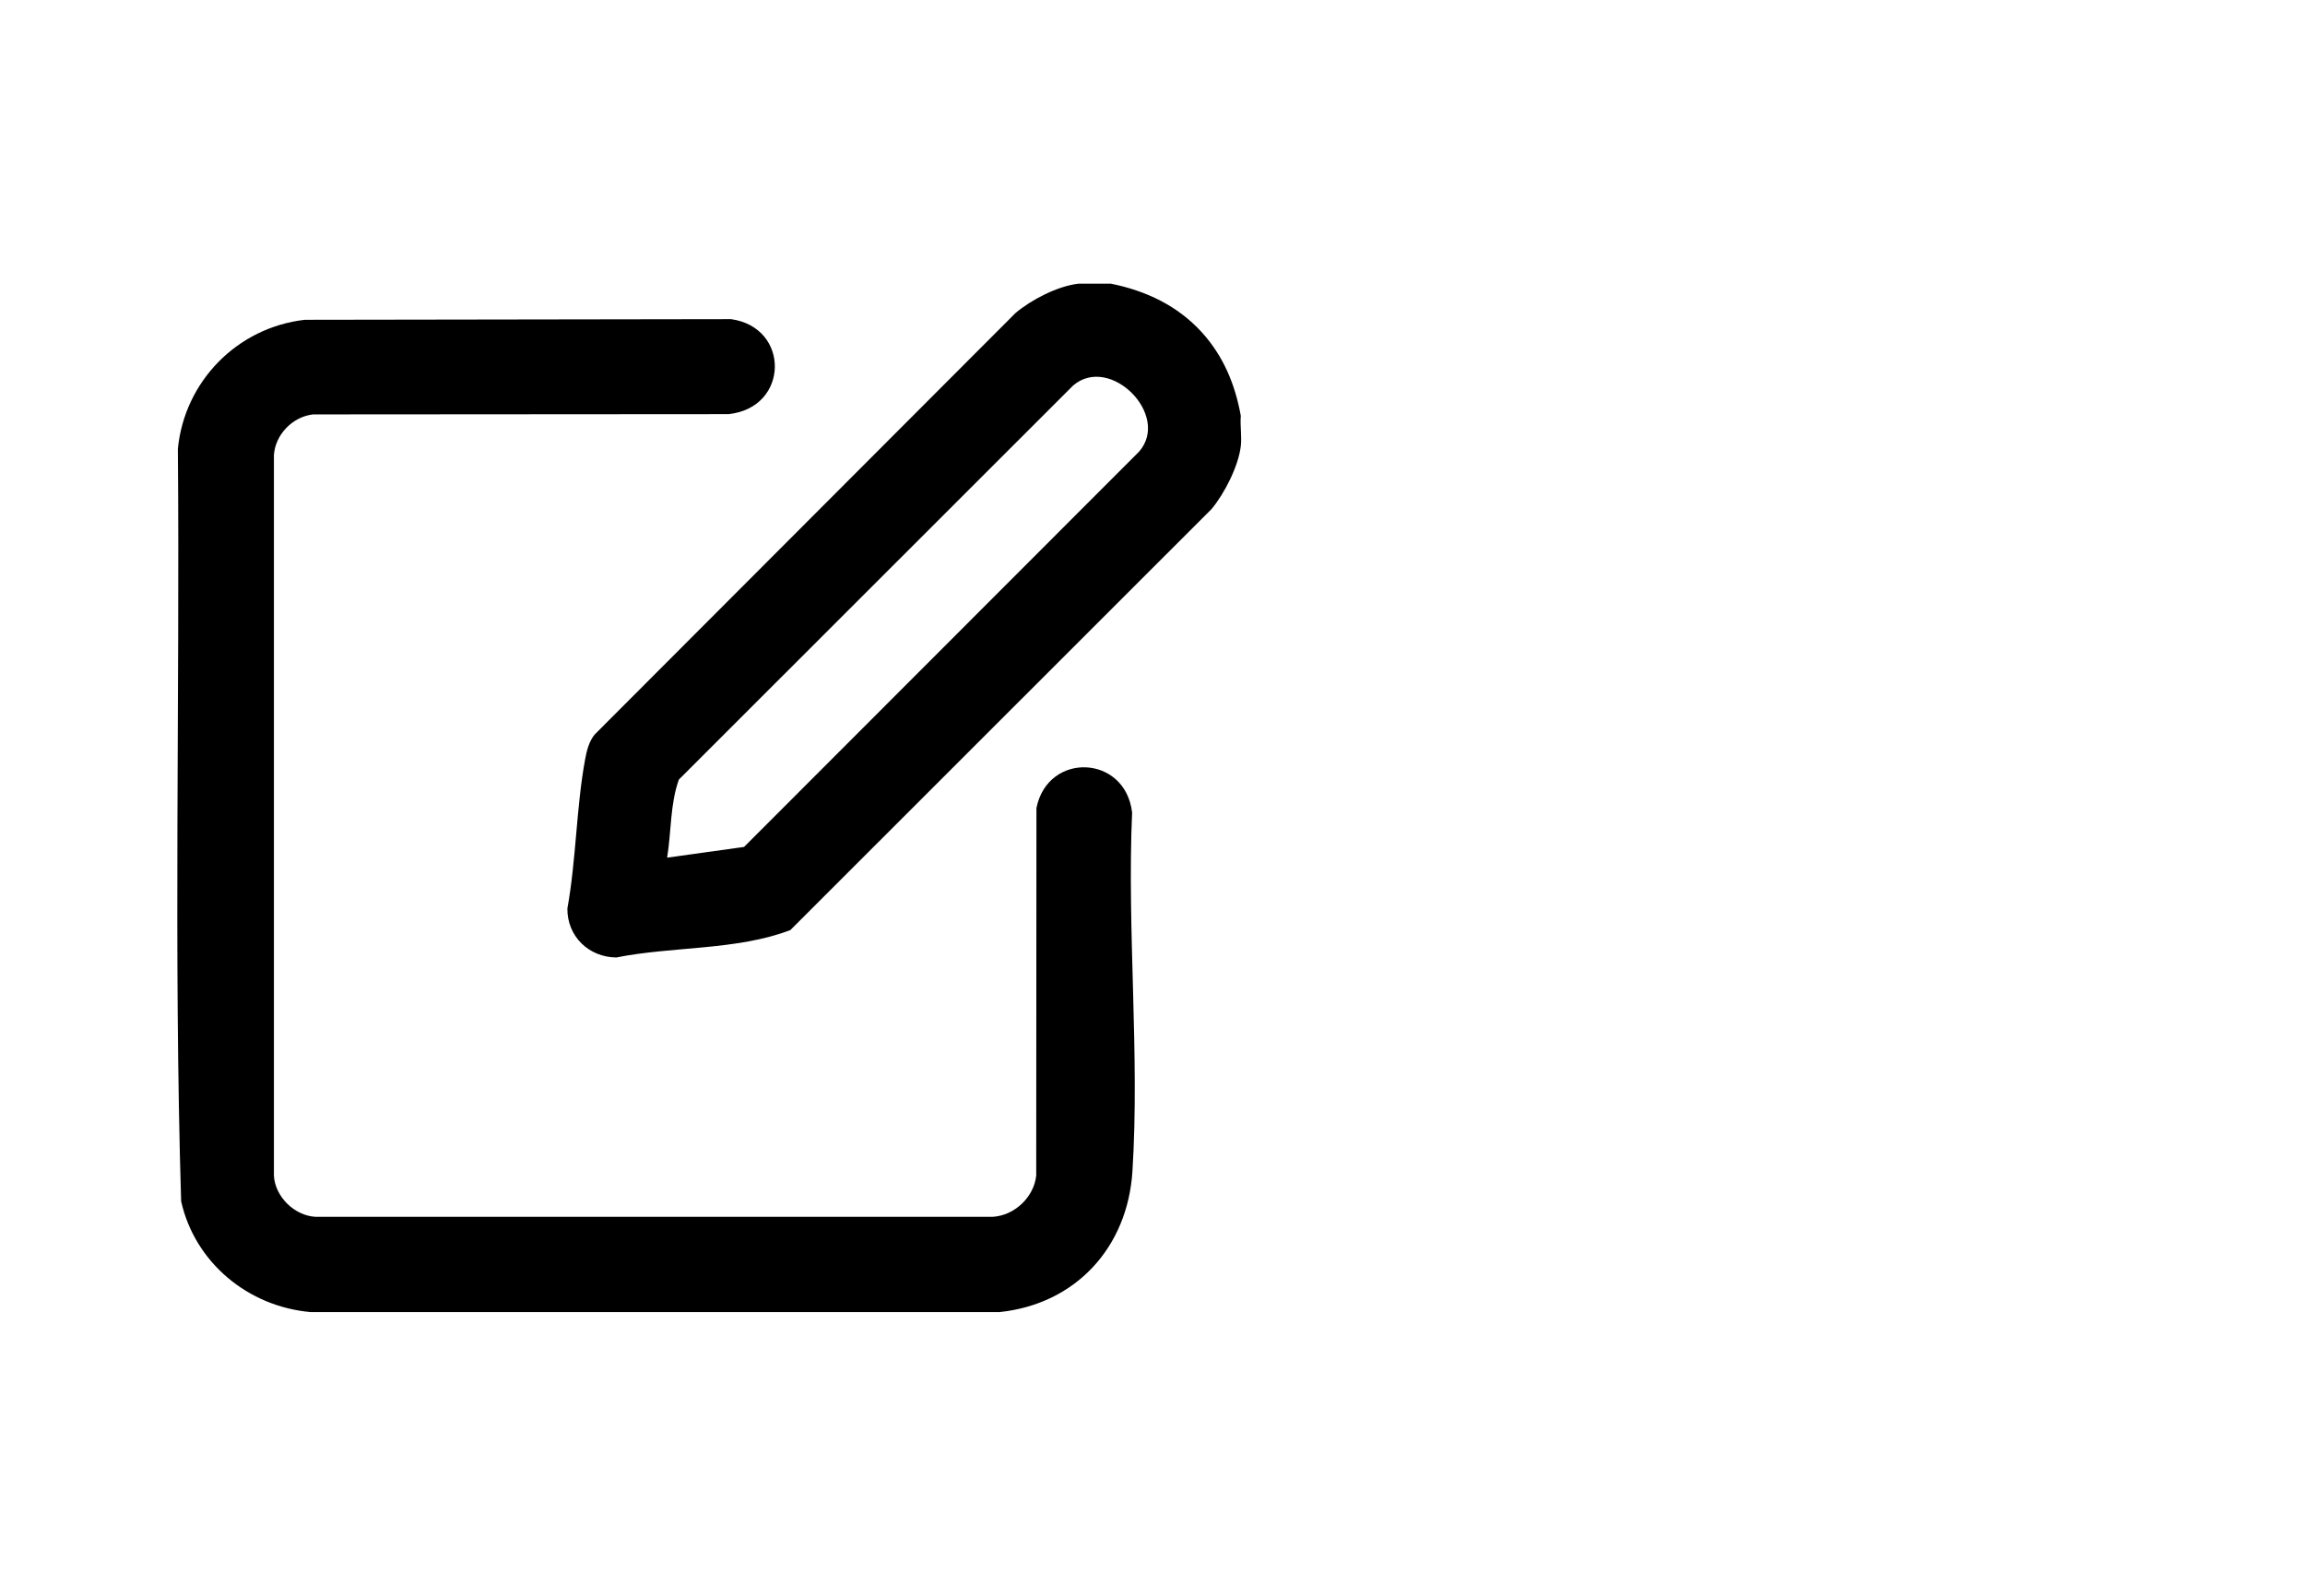 <svg width="65" height="45" viewBox="0 0 65 45" fill="none" xmlns="http://www.w3.org/2000/svg">
<path d="M31.327 8C32.316 8.197 33.211 8.623 33.892 9.372C34.499 10.041 34.831 10.841 34.99 11.726C34.967 11.999 35.022 12.315 34.99 12.581C34.922 13.149 34.532 13.914 34.167 14.353L22.288 26.227C20.779 26.805 18.979 26.681 17.378 27C16.602 26.991 15.993 26.405 16 25.619C16.248 24.254 16.25 22.767 16.5 21.413C16.547 21.164 16.608 20.908 16.773 20.709L28.64 8.824C29.091 8.447 29.825 8.067 30.411 8H31.327ZM18.812 24.185L20.982 23.883L32.122 12.735C33.021 11.708 31.299 9.979 30.261 10.872L19.144 21.983C18.896 22.671 18.931 23.463 18.813 24.185H18.812Z" fill="black"/>
<path d="M8.596 9.018L20.616 9C22.285 9.232 22.261 11.496 20.547 11.678L8.83 11.686C8.25 11.749 7.758 12.259 7.724 12.84V33.157C7.76 33.745 8.298 34.277 8.89 34.313H27.995C28.611 34.276 29.153 33.761 29.221 33.154L29.227 22.785C29.55 21.192 31.733 21.278 31.925 22.912C31.779 26.228 32.142 29.739 31.934 33.032C31.799 35.165 30.346 36.775 28.183 37H8.764C6.995 36.847 5.494 35.601 5.108 33.875C4.894 26.821 5.074 19.725 5.016 12.656C5.201 10.762 6.684 9.235 8.596 9.018Z" fill="black"/>
</svg>
